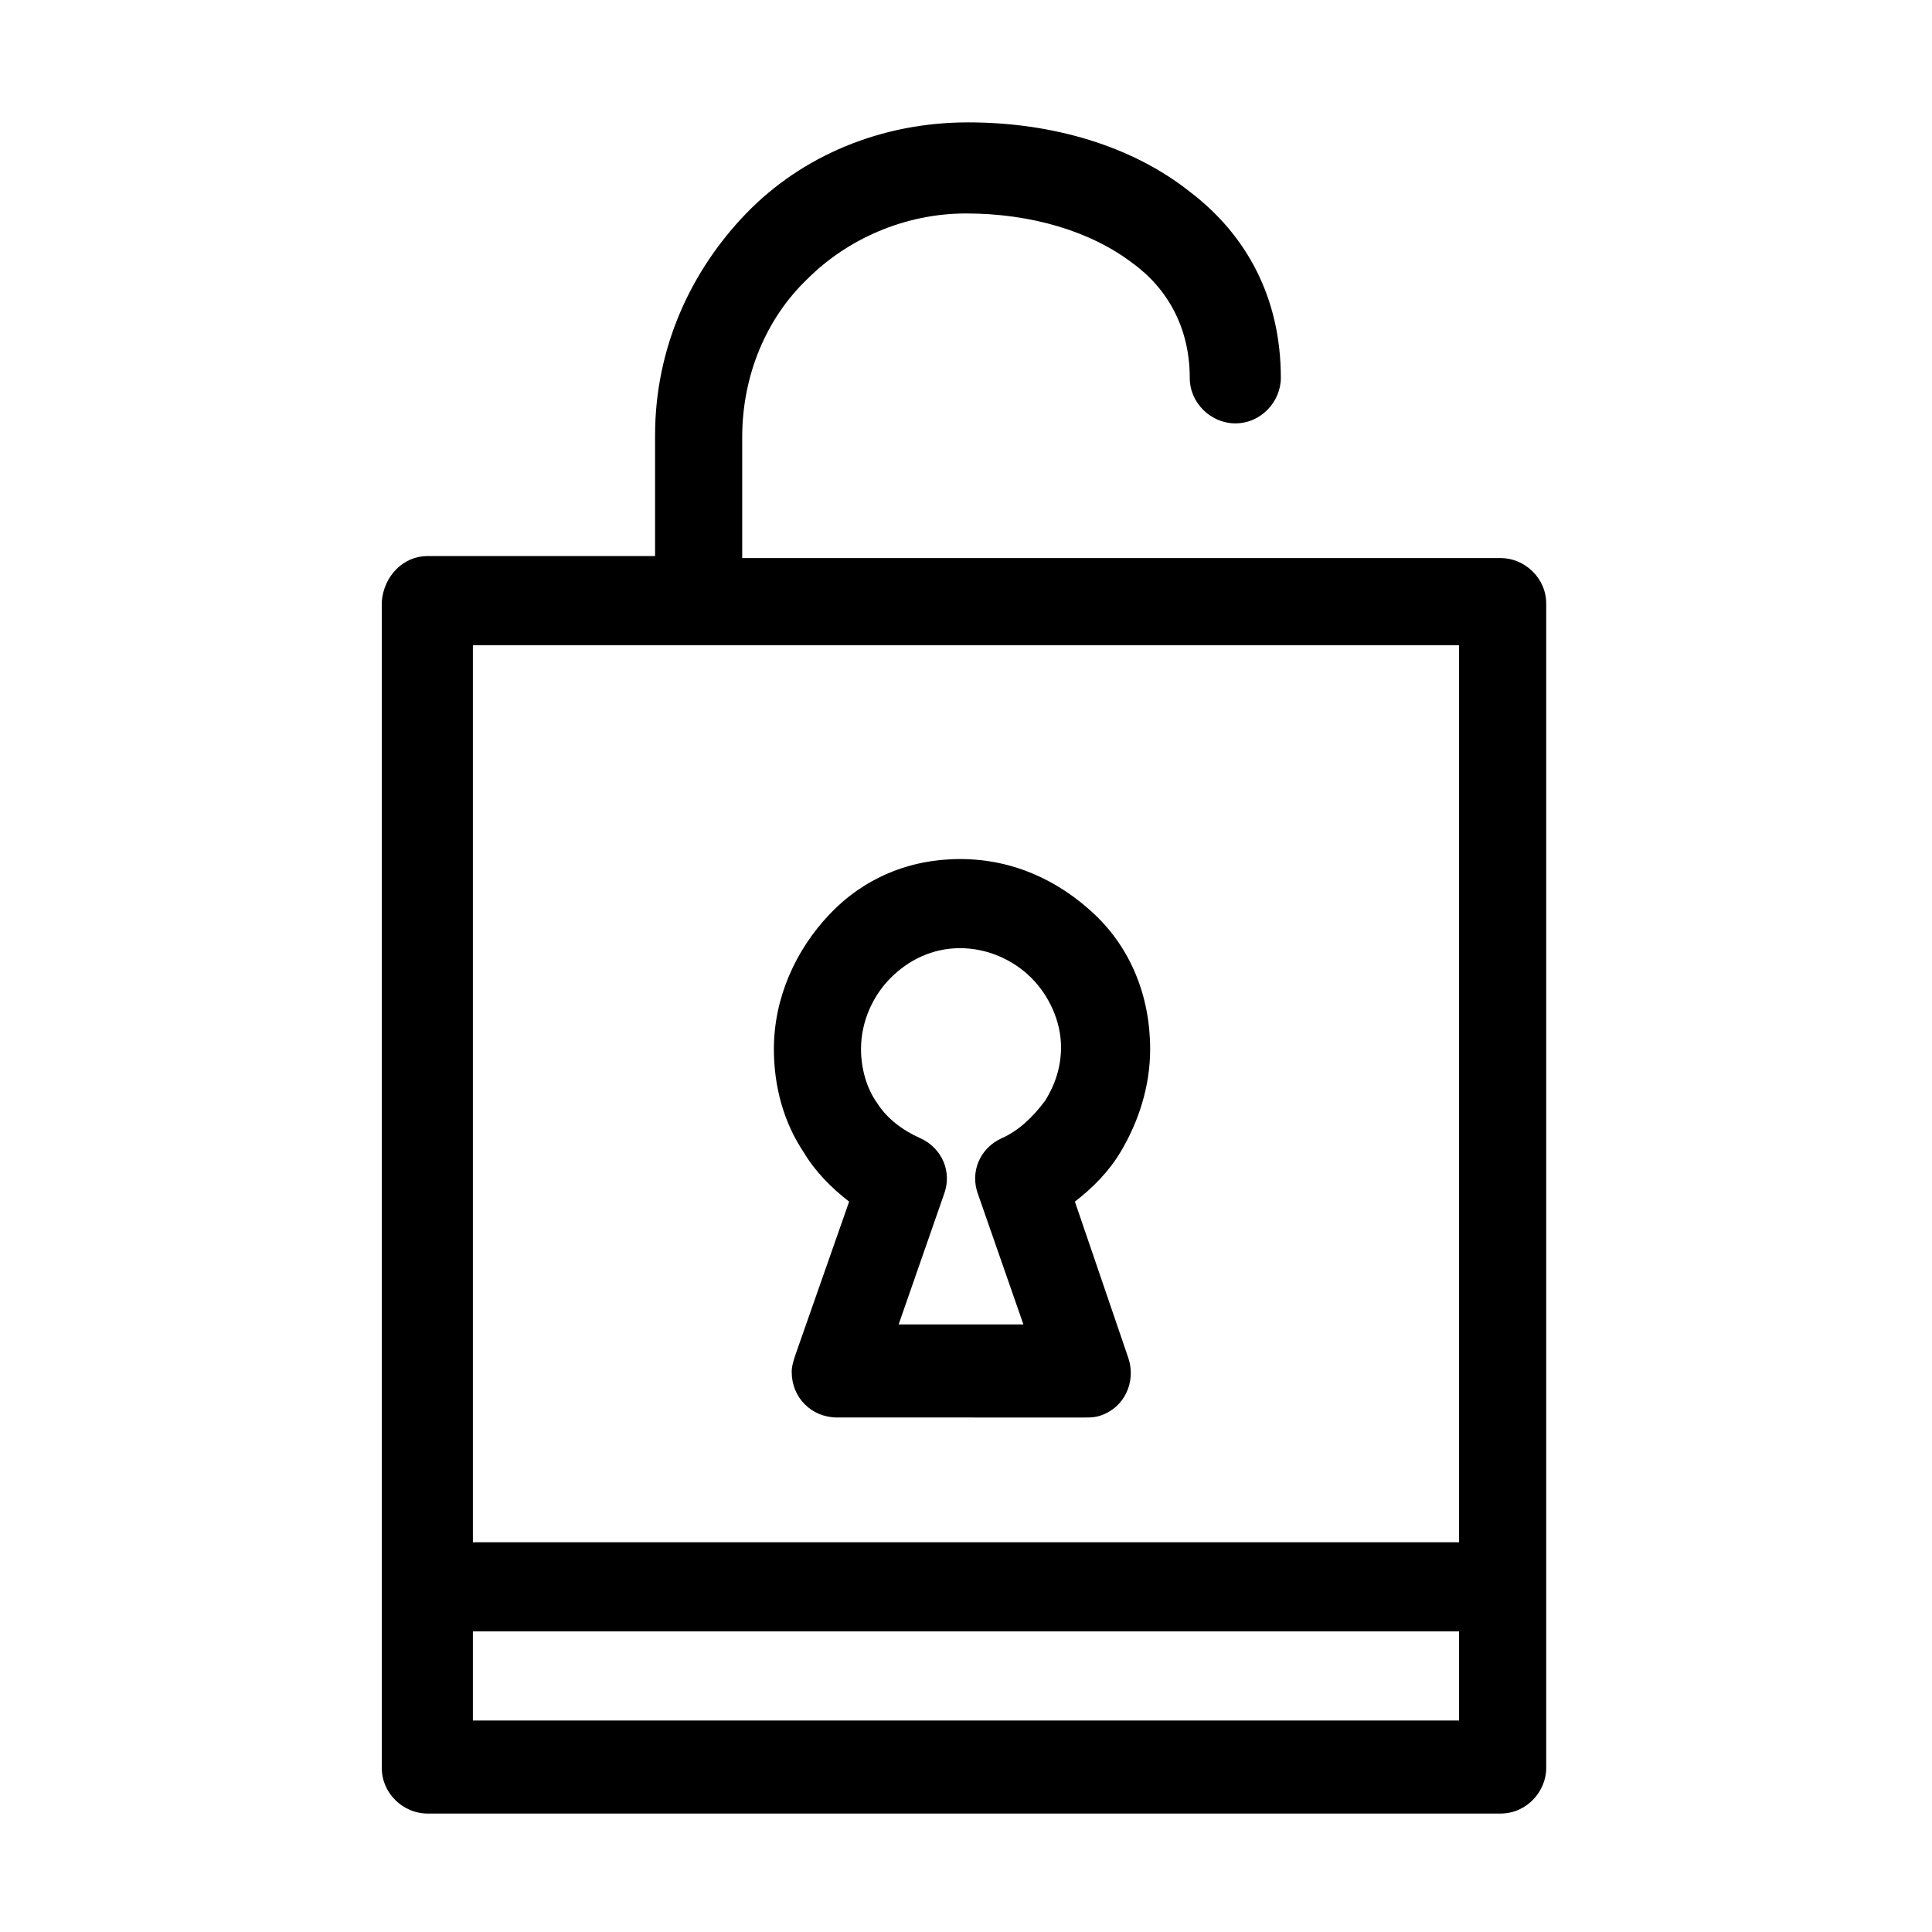 <?xml version="1.0" encoding="UTF-8"?>
<!-- The Best Svg Icon site in the world: iconSvg.co, Visit us! https://iconsvg.co -->
<svg fill="#000000" width="800px" height="800px" version="1.1" viewBox="144 144 512 512" xmlns="http://www.w3.org/2000/svg">
 <path d="m257.25 291.36h60.352v-32.012c0-23.09 9.445-43.559 24.141-58.777 14.695-15.219 35.688-24.141 58.777-24.141 22.566 0 43.559 6.297 58.777 18.367 15.219 11.547 24.141 28.34 24.141 49.332 0 6.297-5.246 12.07-12.07 12.07-6.297 0-12.07-5.246-12.07-12.07 0-13.121-5.773-23.617-15.219-30.438-11.02-8.398-26.766-13.121-44.082-13.121-16.27 0-31.488 6.824-41.984 17.32-11.02 10.496-17.32 25.715-17.32 41.984v32.012h201c6.297 0 12.07 5.246 12.07 12.07v308.58c0 6.297-5.246 12.07-12.07 12.07h-284.44c-6.297 0-12.07-5.246-12.07-12.07v-309.11c0.523-6.82 5.769-12.07 12.07-12.07zm141.17 80.297c14.168 0 26.238 5.773 35.688 14.695 9.445 8.922 14.695 21.516 14.695 35.688 0 9.973-3.148 19.418-7.871 27.289-3.148 5.246-7.348 9.445-12.07 13.121l14.168 41.461c2.098 6.297-1.051 13.121-7.348 15.219-1.574 0.523-2.625 0.523-4.199 0.523l-65.602-0.004c-6.824 0-12.07-5.246-12.07-12.07 0-1.574 0.523-3.148 1.051-4.723l14.168-40.41c-4.723-3.672-8.922-7.871-12.07-13.121-5.246-7.871-7.871-17.32-7.871-27.289 0-13.645 5.773-26.238 14.695-35.688 8.918-9.445 20.988-14.691 34.637-14.691zm18.891 31.488c-4.723-4.723-11.547-7.871-18.895-7.871s-13.645 3.148-18.367 7.871c-4.723 4.723-7.871 11.547-7.871 18.895 0 5.246 1.574 10.496 4.199 14.168 2.625 4.199 6.824 7.348 11.547 9.445 5.773 2.625 8.398 8.922 6.297 14.695l-12.07 34.637h33.062l-12.07-34.637c-2.098-5.773 0.523-12.07 6.297-14.695 4.723-2.098 8.398-5.773 11.547-9.973 2.625-4.199 4.199-8.922 4.199-14.168-0.004-6.824-3.152-13.645-7.875-18.367zm-147.99 149.57h261.35v-237.73h-261.35zm261.35 23.617h-261.35v23.617h261.35z"/>
</svg>